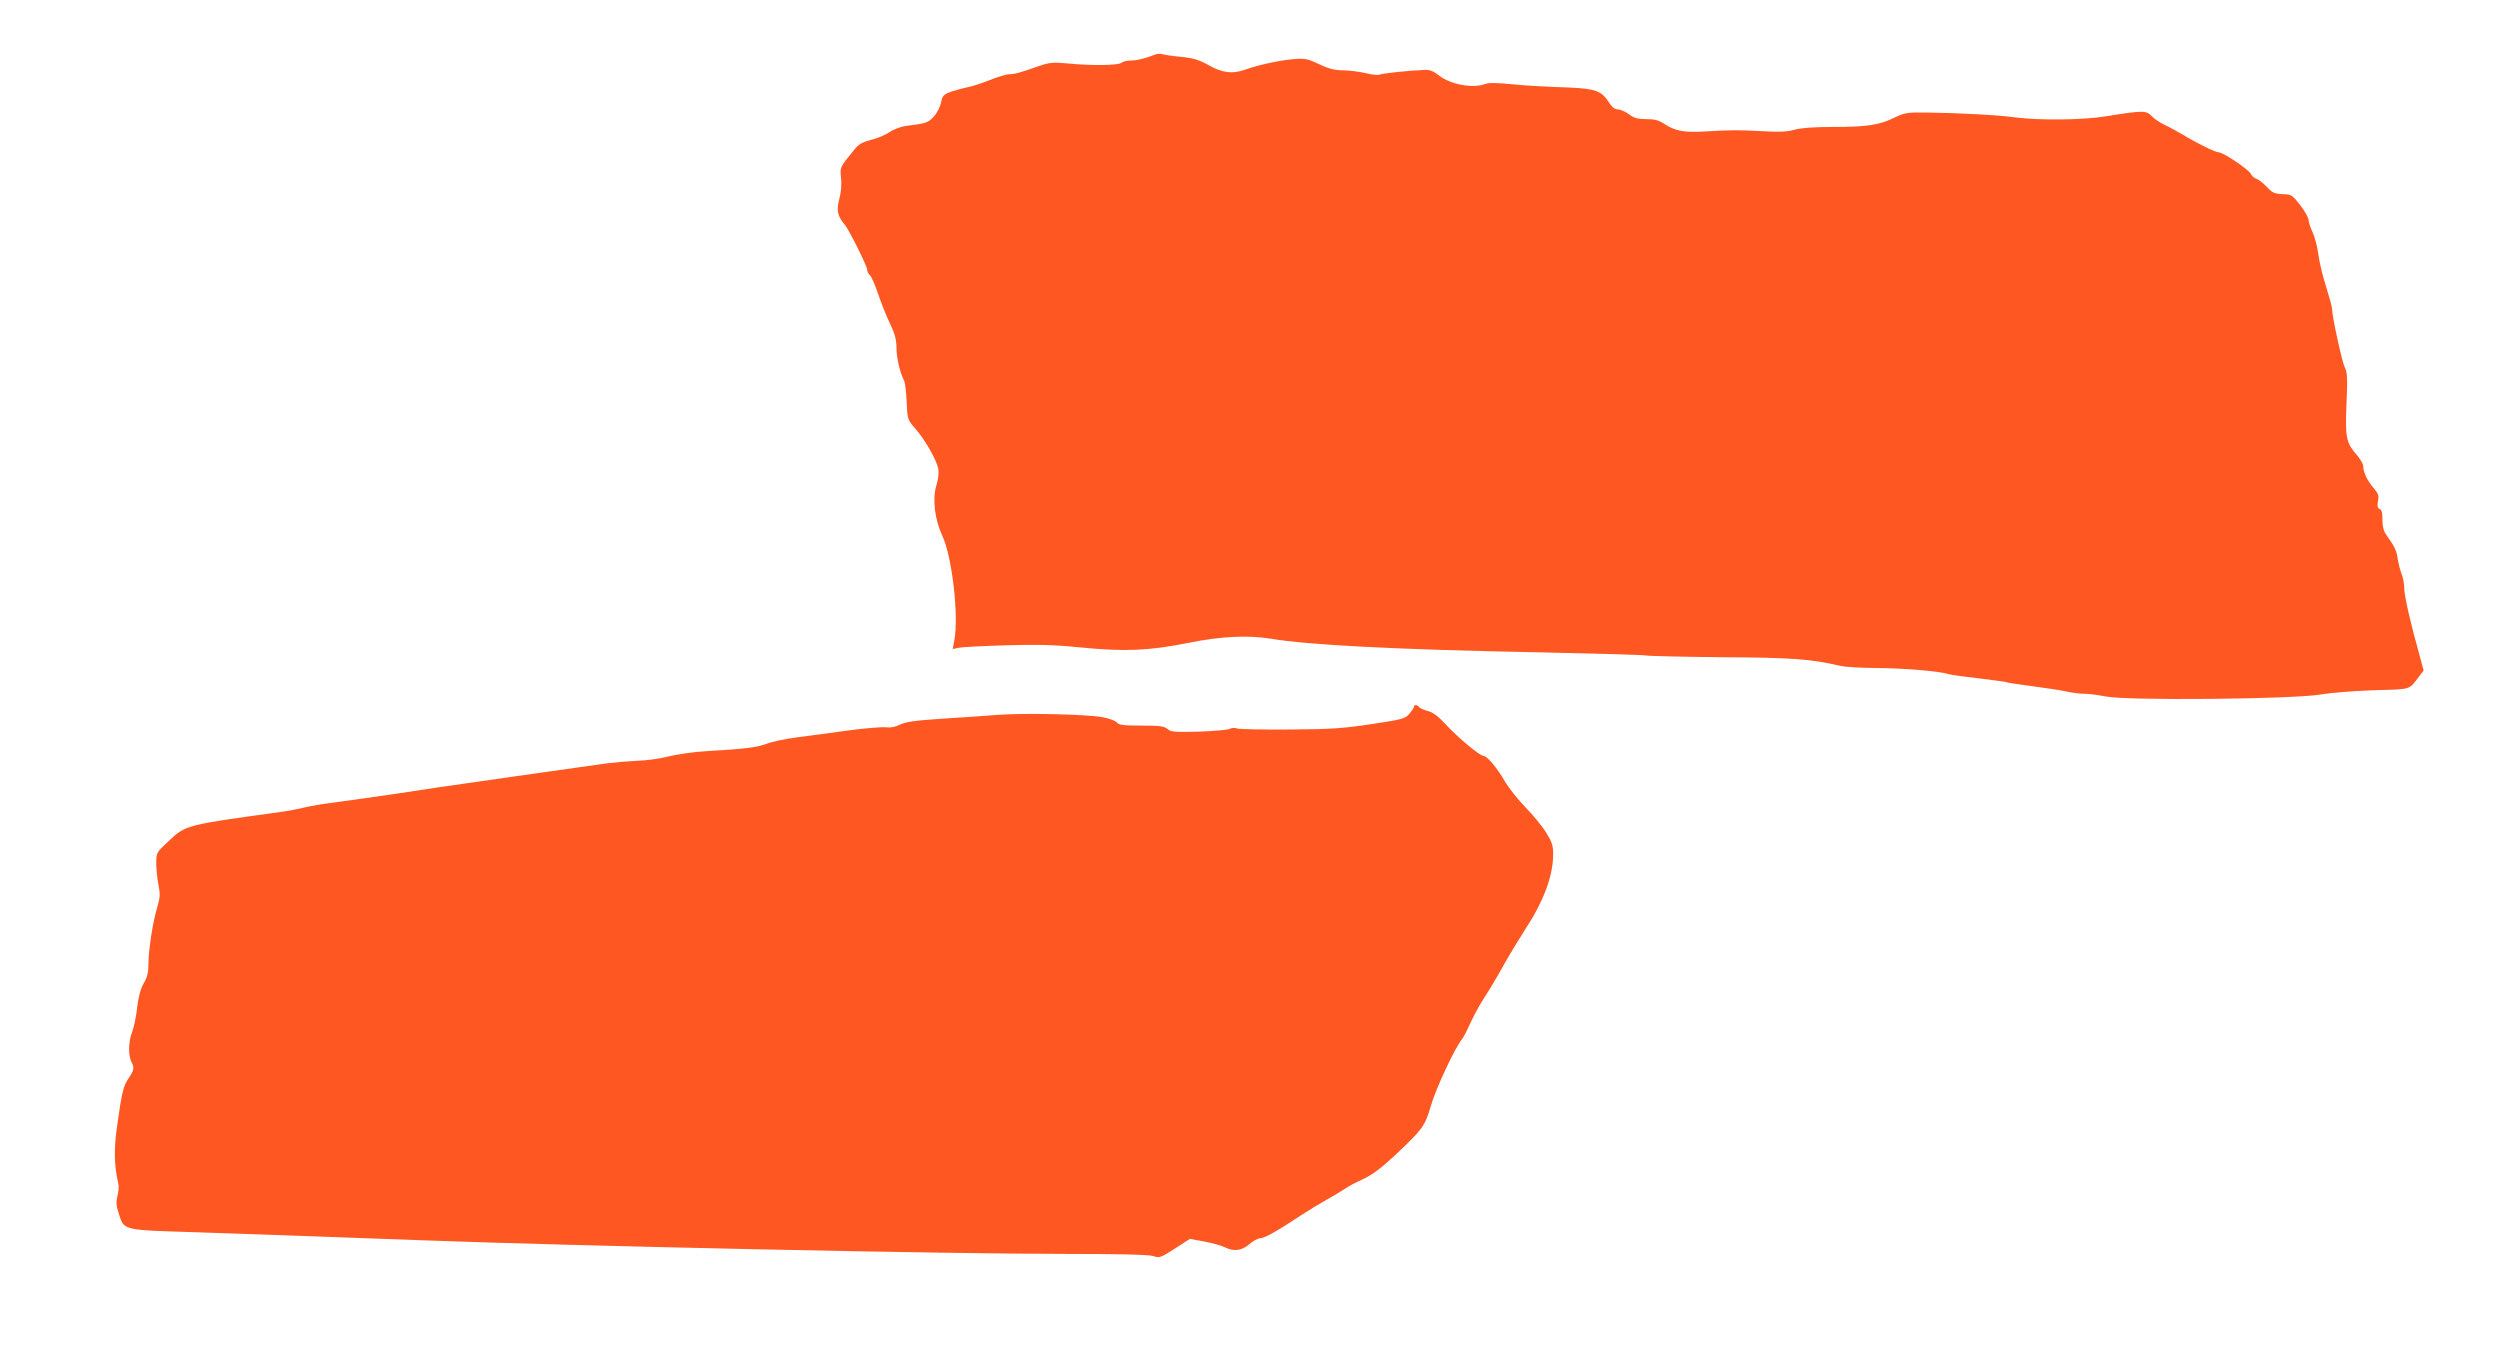 <?xml version="1.0" standalone="no"?>
<!DOCTYPE svg PUBLIC "-//W3C//DTD SVG 20010904//EN"
 "http://www.w3.org/TR/2001/REC-SVG-20010904/DTD/svg10.dtd">
<svg version="1.0" xmlns="http://www.w3.org/2000/svg"
 width="1280pt" height="692pt" viewBox="0 0 1280 692"
 preserveAspectRatio="xMidYMid meet">
<g transform="translate(0,692) scale(0.1,-0.1)"
fill="#ff5722" stroke="none">
<path d="M5915 6641 c-49 -20 -94 -31 -126 -31 -19 0 -40 -5 -46 -11 -14 -14
-152 -16 -275 -4 -75 7 -95 5 -145 -12 -102 -36 -129 -43 -155 -43 -15 0 -61
-14 -103 -31 -43 -17 -93 -33 -113 -36 -19 -4 -56 -14 -81 -22 -41 -15 -46
-21 -53 -57 -5 -22 -21 -54 -37 -71 -28 -31 -39 -35 -143 -48 -26 -3 -64 -18
-85 -32 -21 -15 -63 -32 -93 -39 -40 -10 -62 -22 -80 -43 -82 -100 -79 -94
-74 -152 4 -32 0 -76 -9 -109 -15 -57 -9 -87 28 -130 21 -24 115 -213 115
-231 0 -9 6 -22 14 -28 8 -7 26 -49 41 -93 15 -45 42 -114 61 -153 26 -54 34
-85 34 -126 0 -51 18 -127 38 -166 6 -10 12 -59 14 -110 4 -90 5 -92 43 -136
50 -56 110 -161 119 -207 4 -22 0 -54 -10 -86 -21 -68 -8 -175 31 -258 50
-107 85 -412 61 -535 l-8 -44 33 7 c19 3 126 9 239 12 160 5 244 3 384 -11
223 -22 350 -17 553 24 163 33 302 40 418 21 198 -33 650 -56 1379 -70 286 -6
530 -13 543 -16 12 -3 188 -7 390 -9 362 -2 452 -9 605 -44 25 -6 106 -11 180
-11 145 -1 325 -16 373 -31 17 -5 90 -15 163 -23 73 -9 136 -17 140 -20 4 -2
63 -11 132 -20 69 -9 147 -21 173 -27 26 -6 64 -11 85 -11 20 1 72 -6 114 -14
110 -22 955 -14 1098 10 52 9 176 19 275 22 198 6 176 -1 234 75 l20 26 -20
74 c-47 169 -79 307 -79 345 0 23 -6 57 -14 75 -7 19 -16 54 -20 79 -6 43 -15
60 -59 123 -13 18 -19 43 -19 76 1 35 -4 51 -14 55 -11 4 -13 15 -9 40 6 28 2
39 -22 67 -33 39 -53 81 -53 111 0 11 -14 36 -31 56 -57 65 -62 89 -55 264 6
132 4 163 -9 188 -14 27 -65 262 -65 300 0 9 -14 59 -30 111 -17 52 -35 127
-40 166 -5 40 -19 92 -30 115 -11 23 -20 51 -20 62 -1 12 -20 46 -43 76 -41
52 -45 55 -91 56 -41 2 -52 7 -79 36 -18 19 -41 38 -53 42 -12 3 -25 15 -30
26 -10 22 -141 110 -164 110 -17 0 -109 45 -185 91 -27 16 -69 39 -93 50 -23
11 -53 31 -66 45 -27 29 -45 29 -231 -1 -117 -20 -345 -22 -467 -6 -86 12
-291 23 -463 25 -90 1 -105 -2 -155 -26 -77 -38 -139 -48 -314 -48 -100 0
-166 -5 -197 -14 -34 -10 -76 -13 -160 -8 -129 7 -165 7 -299 -1 -106 -7 -156
3 -209 39 -27 18 -49 24 -91 24 -44 0 -63 5 -90 25 -19 14 -44 25 -57 25 -14
0 -29 11 -40 28 -47 74 -68 80 -293 87 -58 2 -153 8 -212 14 -72 7 -116 8
-133 1 -64 -24 -179 -3 -238 44 -28 22 -47 30 -75 28 -78 -3 -217 -18 -228
-24 -6 -4 -37 -1 -70 7 -32 8 -85 14 -116 15 -44 0 -75 8 -124 31 -60 29 -73
31 -133 26 -69 -6 -177 -29 -244 -53 -65 -24 -118 -18 -188 22 -51 28 -79 37
-144 43 -44 4 -87 11 -95 14 -8 3 -24 2 -35 -2z"/>
<path d="M7240 3303 c0 -5 -10 -21 -23 -36 -21 -26 -32 -30 -192 -54 -145 -22
-207 -27 -420 -28 -137 -1 -259 1 -271 5 -11 5 -28 4 -38 -2 -9 -5 -81 -11
-158 -14 -124 -3 -144 -2 -161 14 -16 14 -39 17 -133 17 -92 0 -116 3 -126 16
-7 9 -40 21 -73 27 -84 15 -397 22 -535 12 -63 -5 -194 -14 -290 -20 -135 -9
-183 -16 -212 -30 -24 -12 -48 -17 -70 -14 -18 3 -103 -4 -188 -15 -85 -12
-206 -28 -268 -36 -63 -8 -135 -24 -160 -34 -42 -17 -112 -26 -292 -36 -86 -5
-165 -17 -225 -32 -33 -8 -96 -17 -140 -18 -44 -2 -114 -8 -155 -13 -147 -20
-797 -113 -885 -126 -49 -8 -126 -19 -170 -26 -44 -6 -125 -18 -180 -26 -55
-8 -136 -19 -180 -25 -44 -5 -105 -16 -135 -23 -30 -8 -91 -19 -135 -25 -468
-64 -475 -66 -558 -144 -67 -62 -67 -63 -67 -117 0 -29 5 -79 11 -109 10 -48
9 -65 -6 -116 -23 -78 -44 -214 -45 -289 0 -44 -6 -70 -24 -100 -16 -28 -27
-68 -34 -126 -5 -47 -17 -103 -26 -125 -19 -49 -20 -122 -2 -154 15 -28 12
-42 -17 -84 -25 -36 -33 -70 -56 -232 -19 -126 -17 -215 5 -306 3 -14 1 -43
-5 -63 -7 -29 -6 -49 6 -86 29 -91 13 -87 393 -99 347 -12 675 -23 1155 -41
808 -30 2674 -70 3304 -70 286 0 424 -4 446 -11 30 -11 37 -9 110 38 l77 50
76 -14 c42 -8 88 -21 103 -29 45 -23 87 -18 126 16 18 16 43 30 55 30 21 0 86
36 213 120 33 22 89 56 125 76 36 20 81 47 100 60 19 13 58 33 85 45 56 25
111 68 225 179 85 83 99 105 125 195 25 89 126 304 161 345 7 9 25 43 39 75
15 33 43 87 64 120 48 75 69 111 122 205 23 41 66 111 94 155 96 146 145 275
147 383 1 52 -4 67 -35 118 -20 33 -68 91 -106 130 -38 39 -87 100 -107 135
-39 68 -91 129 -109 129 -18 0 -130 93 -191 159 -39 43 -67 64 -95 71 -21 6
-41 15 -44 20 -7 12 -25 13 -25 3z"/>
</g>
</svg>
